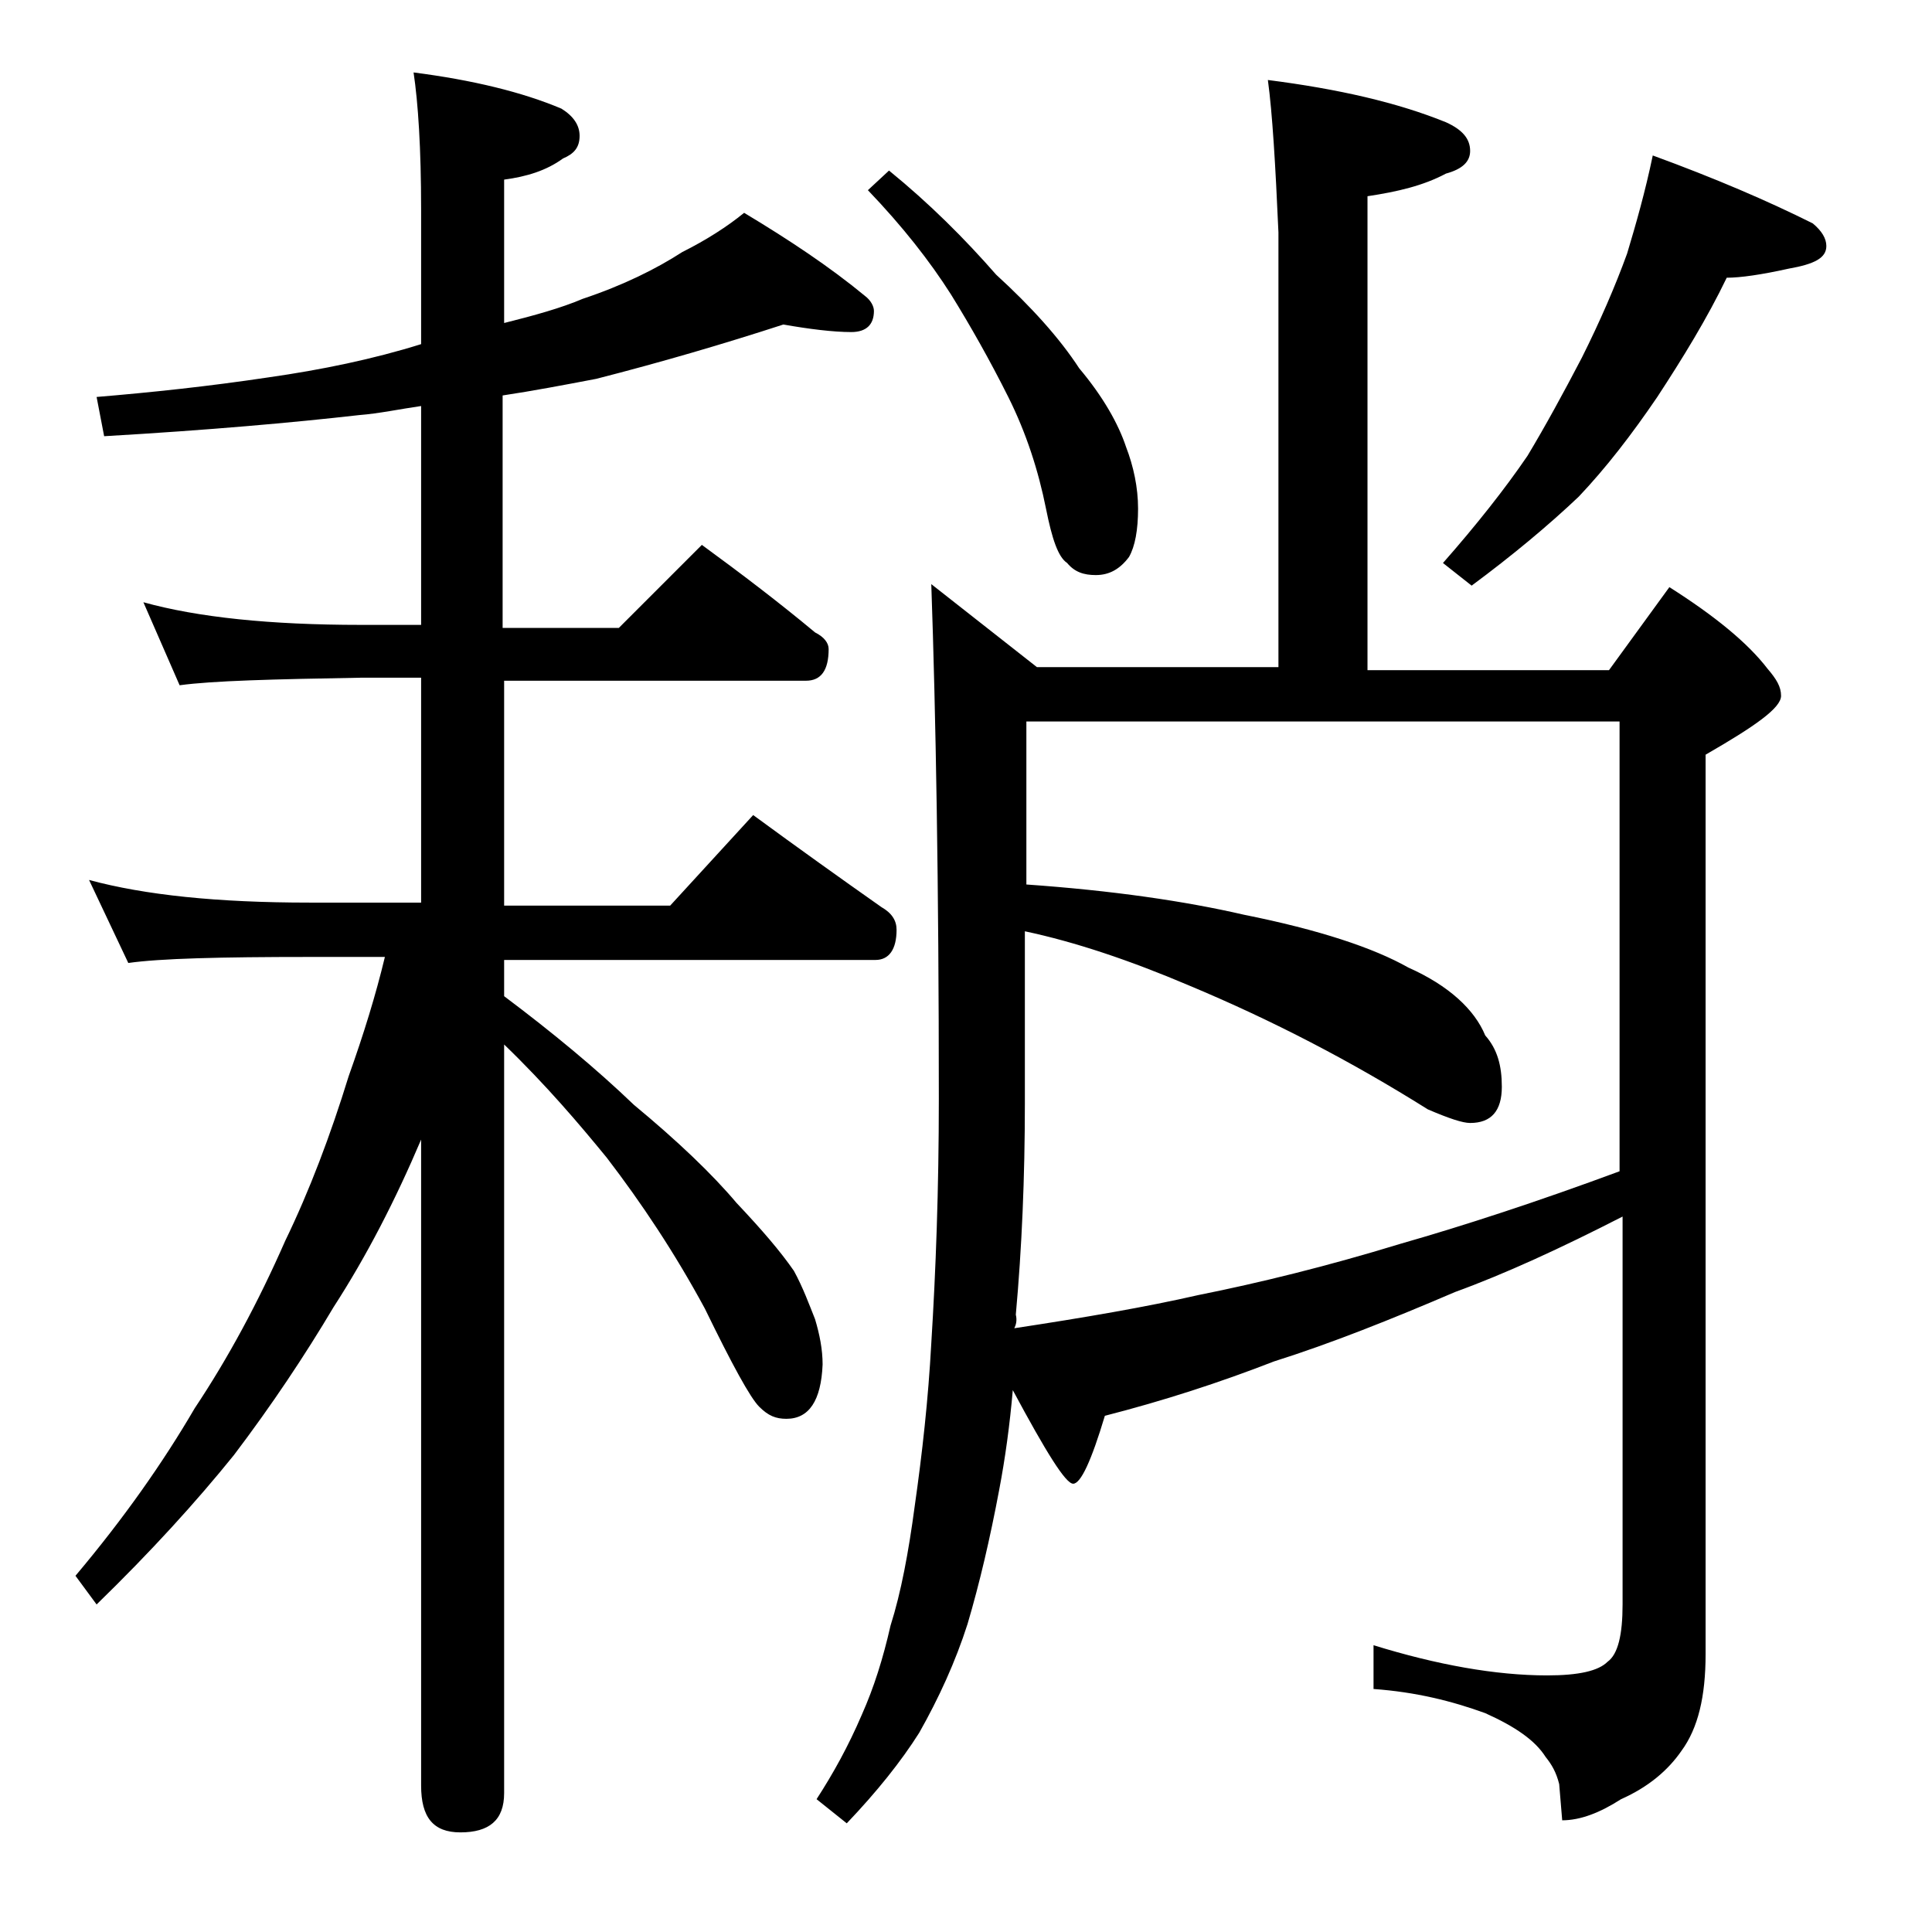 <?xml version="1.0" encoding="utf-8"?>
<!-- Generator: Adobe Illustrator 18.0.0, SVG Export Plug-In . SVG Version: 6.00 Build 0)  -->
<!DOCTYPE svg PUBLIC "-//W3C//DTD SVG 1.1//EN" "http://www.w3.org/Graphics/SVG/1.1/DTD/svg11.dtd">
<svg version="1.1" id="Layer_1" xmlns="http://www.w3.org/2000/svg" xmlns:xlink="http://www.w3.org/1999/xlink" x="0px" y="0px"
	 viewBox="0 0 128 128" enable-background="new 0 0 128 128" xml:space="preserve">
<path d="M9.5,39.9c3.6,1,8.4,1.5,14.4,1.5h4V26.9c-1.4,0.2-2.8,0.5-4.1,0.6c-4.4,0.5-10,1-16.9,1.4l-0.5-2.6
	C10,26,13.8,25.6,17.8,25c3.5-0.5,6.9-1.2,10.1-2.2v-8.9c0-4.1-0.2-7.1-0.5-9.1c3.9,0.5,7.2,1.3,9.8,2.4c0.8,0.5,1.2,1.1,1.2,1.8
	c0,0.8-0.4,1.2-1.1,1.5c-1.1,0.8-2.4,1.2-3.9,1.4v9.5c2-0.5,3.8-1,5.2-1.6c2.7-0.9,4.9-2,6.6-3.1c1.6-0.8,3-1.7,4.1-2.6
	c3,1.8,5.7,3.6,8,5.5c0.4,0.3,0.6,0.7,0.6,1c0,0.9-0.5,1.4-1.5,1.4c-1.2,0-2.8-0.2-4.5-0.5c-4,1.3-8.1,2.5-12.4,3.6
	c-2.1,0.4-4.2,0.8-6.2,1.1v15.4H41l5.5-5.5c2.6,1.9,5.1,3.8,7.5,5.8c0.6,0.3,0.9,0.7,0.9,1.1c0,1.4-0.5,2.1-1.5,2.1h-20v14.9h11
	l5.5-6c3,2.2,5.8,4.2,8.5,6.1c0.7,0.4,1,0.9,1,1.5c0,1.3-0.5,2-1.4,2H33.4v2.4c3.2,2.4,6.1,4.8,8.6,7.2c2.9,2.4,5.2,4.6,6.8,6.5
	c1.7,1.8,2.9,3.2,3.8,4.5c0.6,1.1,1,2.2,1.4,3.2c0.3,1,0.5,2,0.5,3c-0.1,2.4-0.9,3.6-2.4,3.6c-0.7,0-1.2-0.2-1.8-0.8
	c-0.6-0.6-1.8-2.8-3.6-6.5c-2-3.7-4.2-7-6.5-10c-1.8-2.2-4-4.8-6.8-7.5v49.6c0,1.8-1,2.6-2.9,2.6c-1.8,0-2.6-1-2.6-3.1V75.5
	c-1.7,4-3.6,7.7-5.8,11.1c-1.9,3.2-4.1,6.5-6.6,9.8c-2.5,3.1-5.5,6.4-9.1,9.9L5,104.4c3.2-3.8,5.8-7.5,7.9-11.1
	c2.2-3.3,4.2-7,6-11.1c1.6-3.3,3-7,4.2-10.9c1-2.8,1.8-5.4,2.4-7.9h-5c-5.9,0-9.9,0.1-12,0.4l-2.6-5.5c3.7,1,8.5,1.5,14.6,1.5h7.4
	V44.9h-4c-5.8,0.1-9.8,0.2-12,0.5L9.5,39.9z M84,5.3c4.7,0.6,8.6,1.5,11.8,2.8c1.1,0.5,1.6,1.1,1.6,1.9c0,0.7-0.5,1.2-1.6,1.5
	c-1.5,0.8-3.2,1.2-5.2,1.5v31.4h16l4-5.5c3,1.9,5.2,3.7,6.5,5.4c0.6,0.7,0.9,1.2,0.9,1.8c0,0.8-1.7,2-5,3.9v59.6
	c0,2.8-0.5,4.9-1.6,6.4c-0.9,1.3-2.2,2.4-4,3.2c-1.4,0.9-2.7,1.4-3.9,1.4l-0.2-2.4c-0.2-0.8-0.5-1.3-0.9-1.8c-0.7-1.1-2-2-4-2.9
	c-2.2-0.8-4.6-1.4-7.4-1.6v-2.9c4.2,1.3,8.1,2,11.5,2c2.1,0,3.4-0.3,4-0.9c0.7-0.5,1-1.8,1-3.8V80.6c-4.1,2.1-7.8,3.8-11.1,5
	c-4.2,1.8-8.2,3.4-12,4.6c-3.6,1.4-7.3,2.6-11.2,3.6c-0.9,3-1.6,4.5-2.1,4.5s-1.8-2.1-4-6.2c-0.2,2.3-0.5,4.5-0.9,6.6
	c-0.6,3.2-1.3,6.2-2.1,8.9c-0.8,2.5-1.9,4.9-3.2,7.2c-1.2,1.9-2.8,3.9-4.8,6l-2-1.6c1.1-1.7,2.1-3.5,3-5.6c0.8-1.8,1.4-3.7,1.9-5.9
	c0.7-2.2,1.2-4.9,1.6-7.9c0.5-3.5,0.9-7.1,1.1-10.8c0.3-4.8,0.5-10.2,0.5-16.2c0-14.2-0.2-25.5-0.5-34.1l7,5.5h16V15.4
	C84.5,10.9,84.3,7.5,84,5.3z M58.9,11.3c2.7,2.2,5,4.5,7.1,6.9c2.3,2.1,4.2,4.2,5.5,6.2c1.6,1.9,2.6,3.7,3.1,5.2
	c0.5,1.3,0.8,2.7,0.8,4.1c0,1.4-0.2,2.5-0.6,3.2c-0.6,0.8-1.3,1.2-2.2,1.2c-0.8,0-1.4-0.2-1.9-0.8c-0.6-0.4-1-1.6-1.4-3.6
	c-0.5-2.5-1.3-5-2.5-7.4c-1.2-2.4-2.5-4.7-3.8-6.8c-1.4-2.2-3.2-4.5-5.5-6.9L58.9,11.3z M67.2,88c4.6-0.7,8.7-1.4,12.2-2.2
	c4-0.8,8.5-1.9,13.4-3.4c4.2-1.2,9.1-2.8,14.5-4.8V47.8H68v10.8c5.7,0.4,10.5,1.1,14.4,2c5,1,8.6,2.2,10.9,3.5
	c2.7,1.2,4.4,2.8,5.1,4.5c0.8,0.9,1.1,2,1.1,3.4c0,1.6-0.7,2.4-2.1,2.4c-0.5,0-1.4-0.3-2.8-0.9c-5.1-3.2-10.3-5.9-15.8-8.2
	c-4-1.7-7.6-2.9-10.9-3.6v11.4c0,4.9-0.2,9.6-0.6,14C67.4,87.5,67.3,87.8,67.2,88z M109.5,10.3c4.1,1.5,7.6,3,10.6,4.5
	c0.6,0.5,0.9,1,0.9,1.5c0,0.8-0.8,1.2-2.5,1.5c-1.8,0.4-3.2,0.6-4.1,0.6c-1.3,2.7-2.9,5.3-4.6,7.9c-1.7,2.5-3.4,4.7-5.2,6.6
	c-2,1.9-4.4,3.9-7.1,5.9l-1.9-1.5c2.2-2.5,4.1-4.9,5.6-7.1c1.2-2,2.4-4.2,3.6-6.5c1.2-2.4,2.2-4.7,3-6.9
	C108.4,14.8,109,12.7,109.5,10.3z"/>
</svg>
